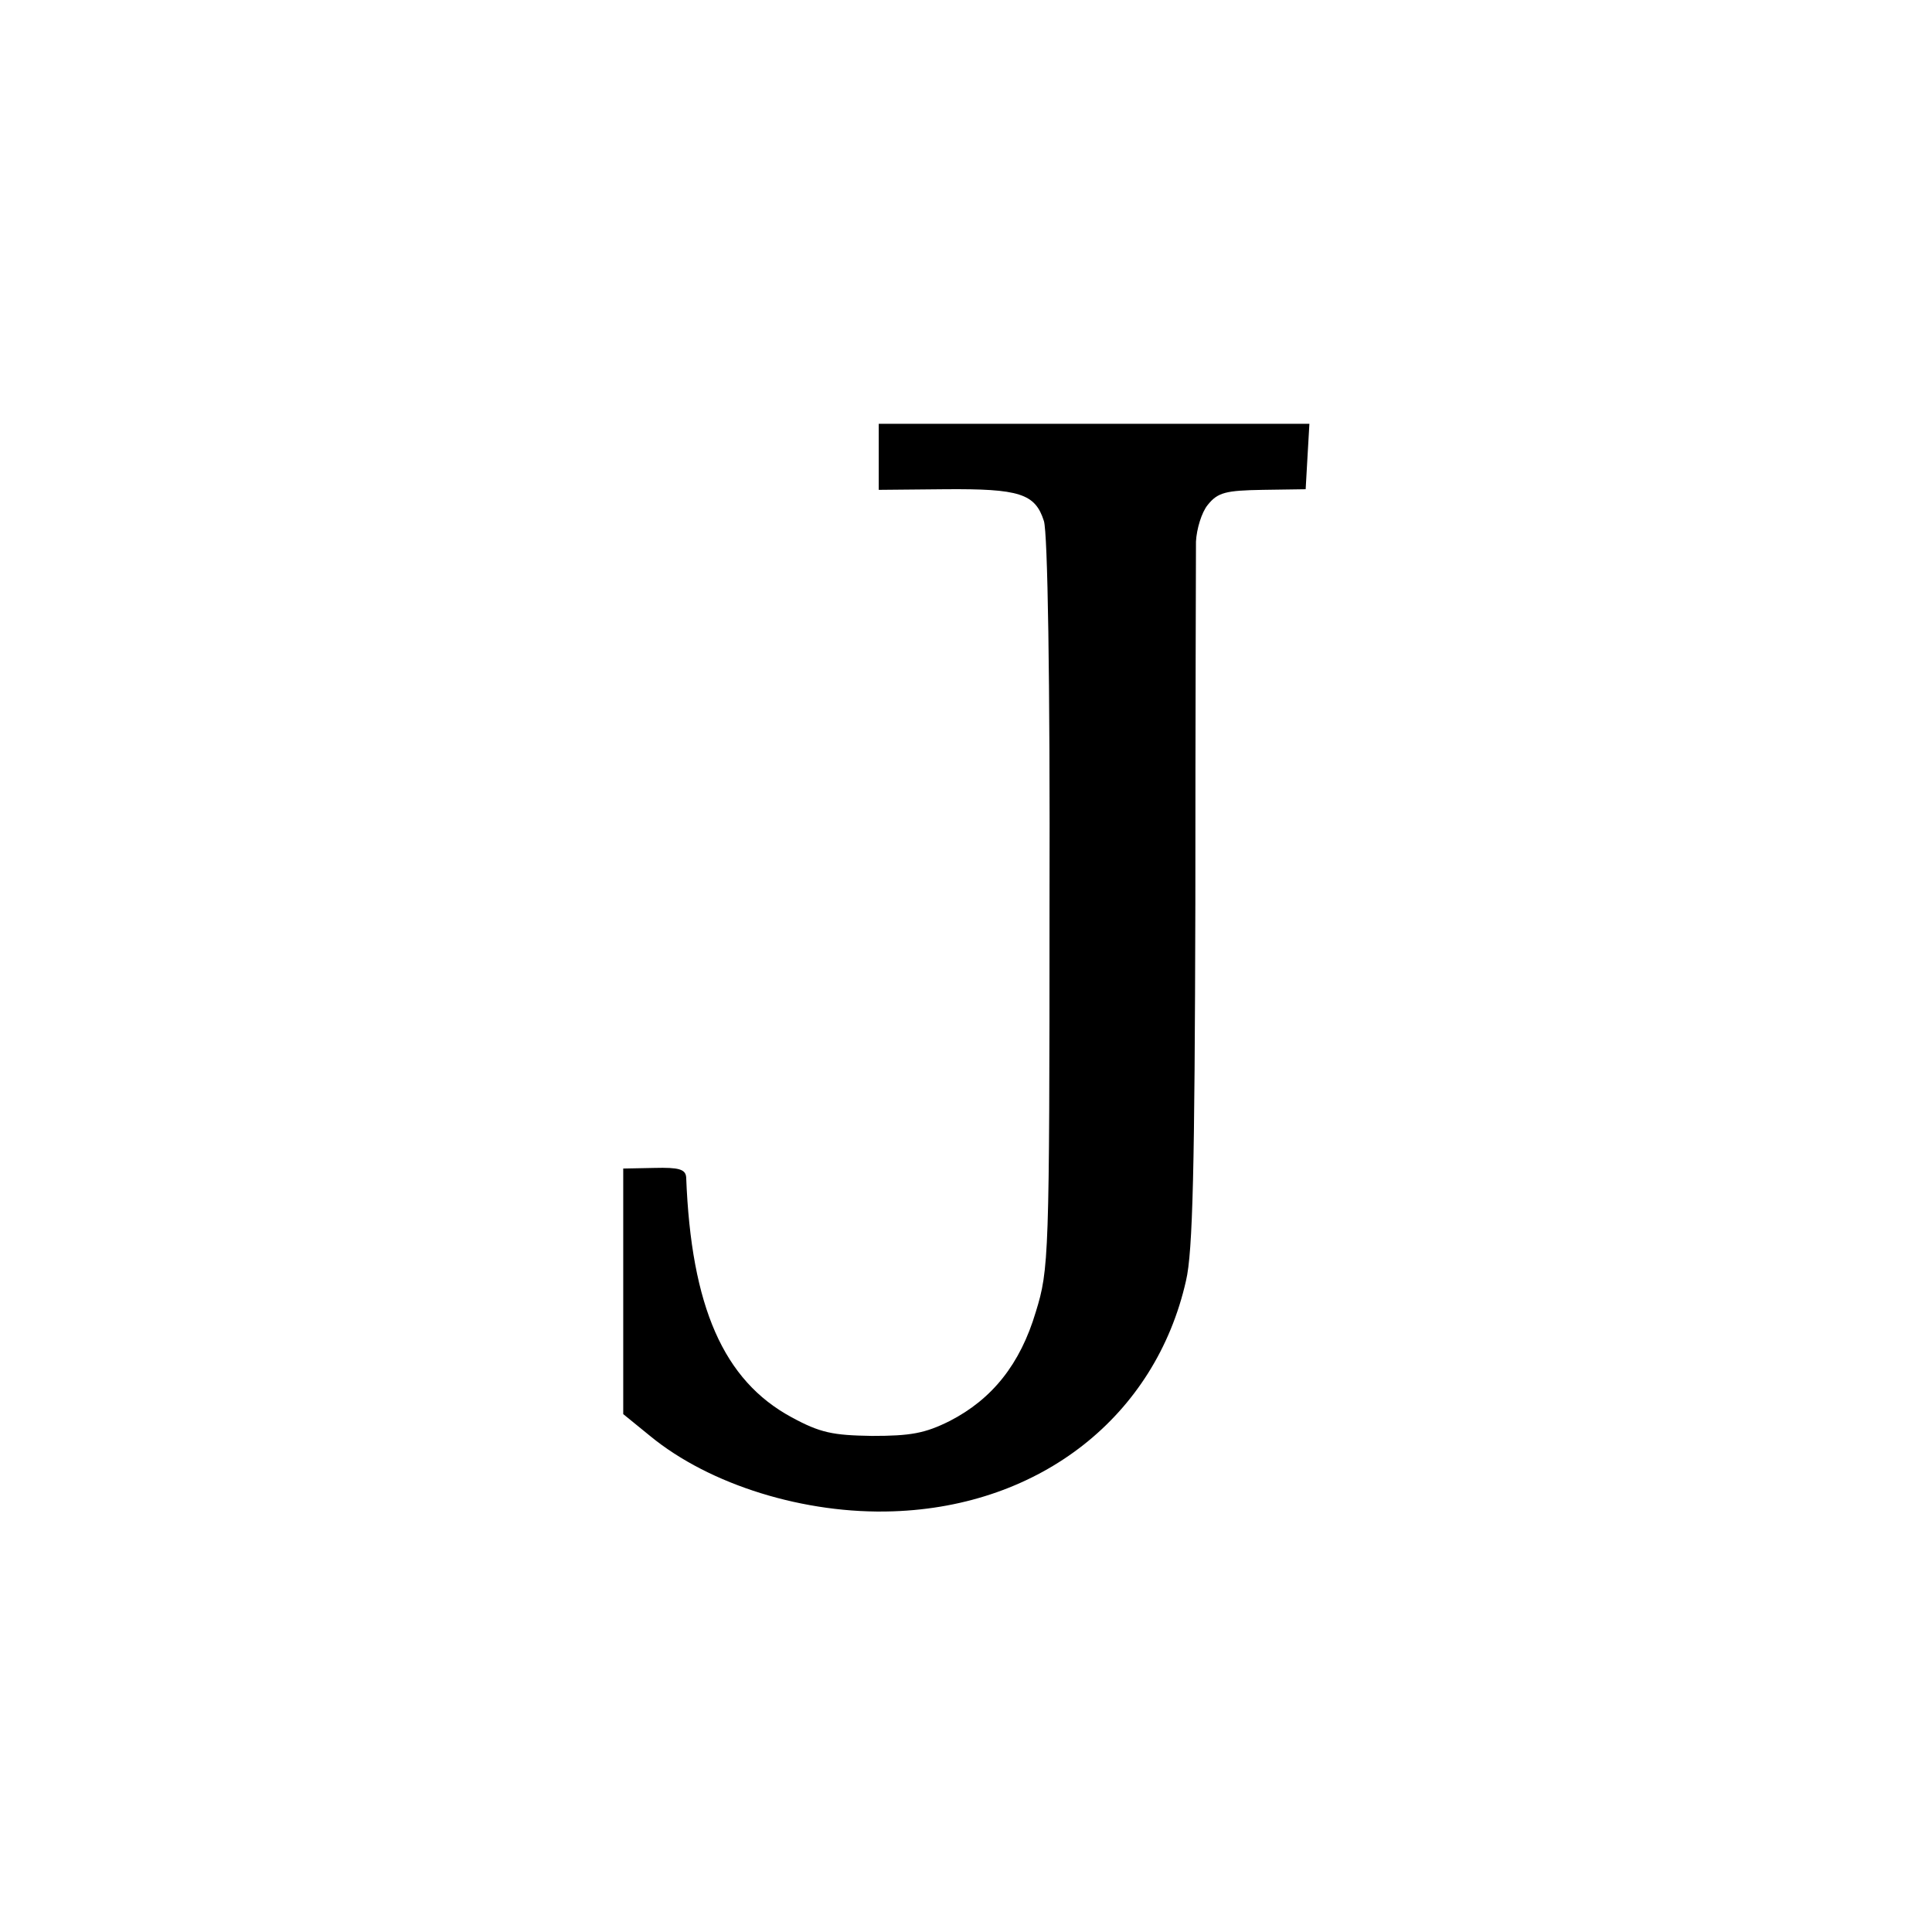 <svg version="1" xmlns="http://www.w3.org/2000/svg" width="413.333" height="413.333" viewBox="0 0 310 310"><path d="M141 73.3v5.3l10.6-.1c12-.1 14.5.7 15.9 5.1.6 1.9 1 25.1.9 61.5 0 56.7-.1 58.6-2.2 65.4-2.5 8.4-7 14-13.8 17.5-4 2-6.3 2.4-12.5 2.4-6.3-.1-8.3-.5-12.9-3-10.9-5.9-16.1-17.7-16.9-38.5-.1-1.3-1.2-1.6-5.1-1.5l-5 .1v39.4l4.3 3.5c9.6 7.9 24.9 12.6 39 12.1 23.7-.8 42.1-15.3 47-37 1.1-4.6 1.4-18.3 1.5-60.5 0-30 .1-56.1.1-58.1.1-2 .9-4.7 1.9-5.9 1.6-2 2.9-2.3 8.8-2.4l6.9-.1.3-5.3.3-5.2H141v5.3z"/></svg>